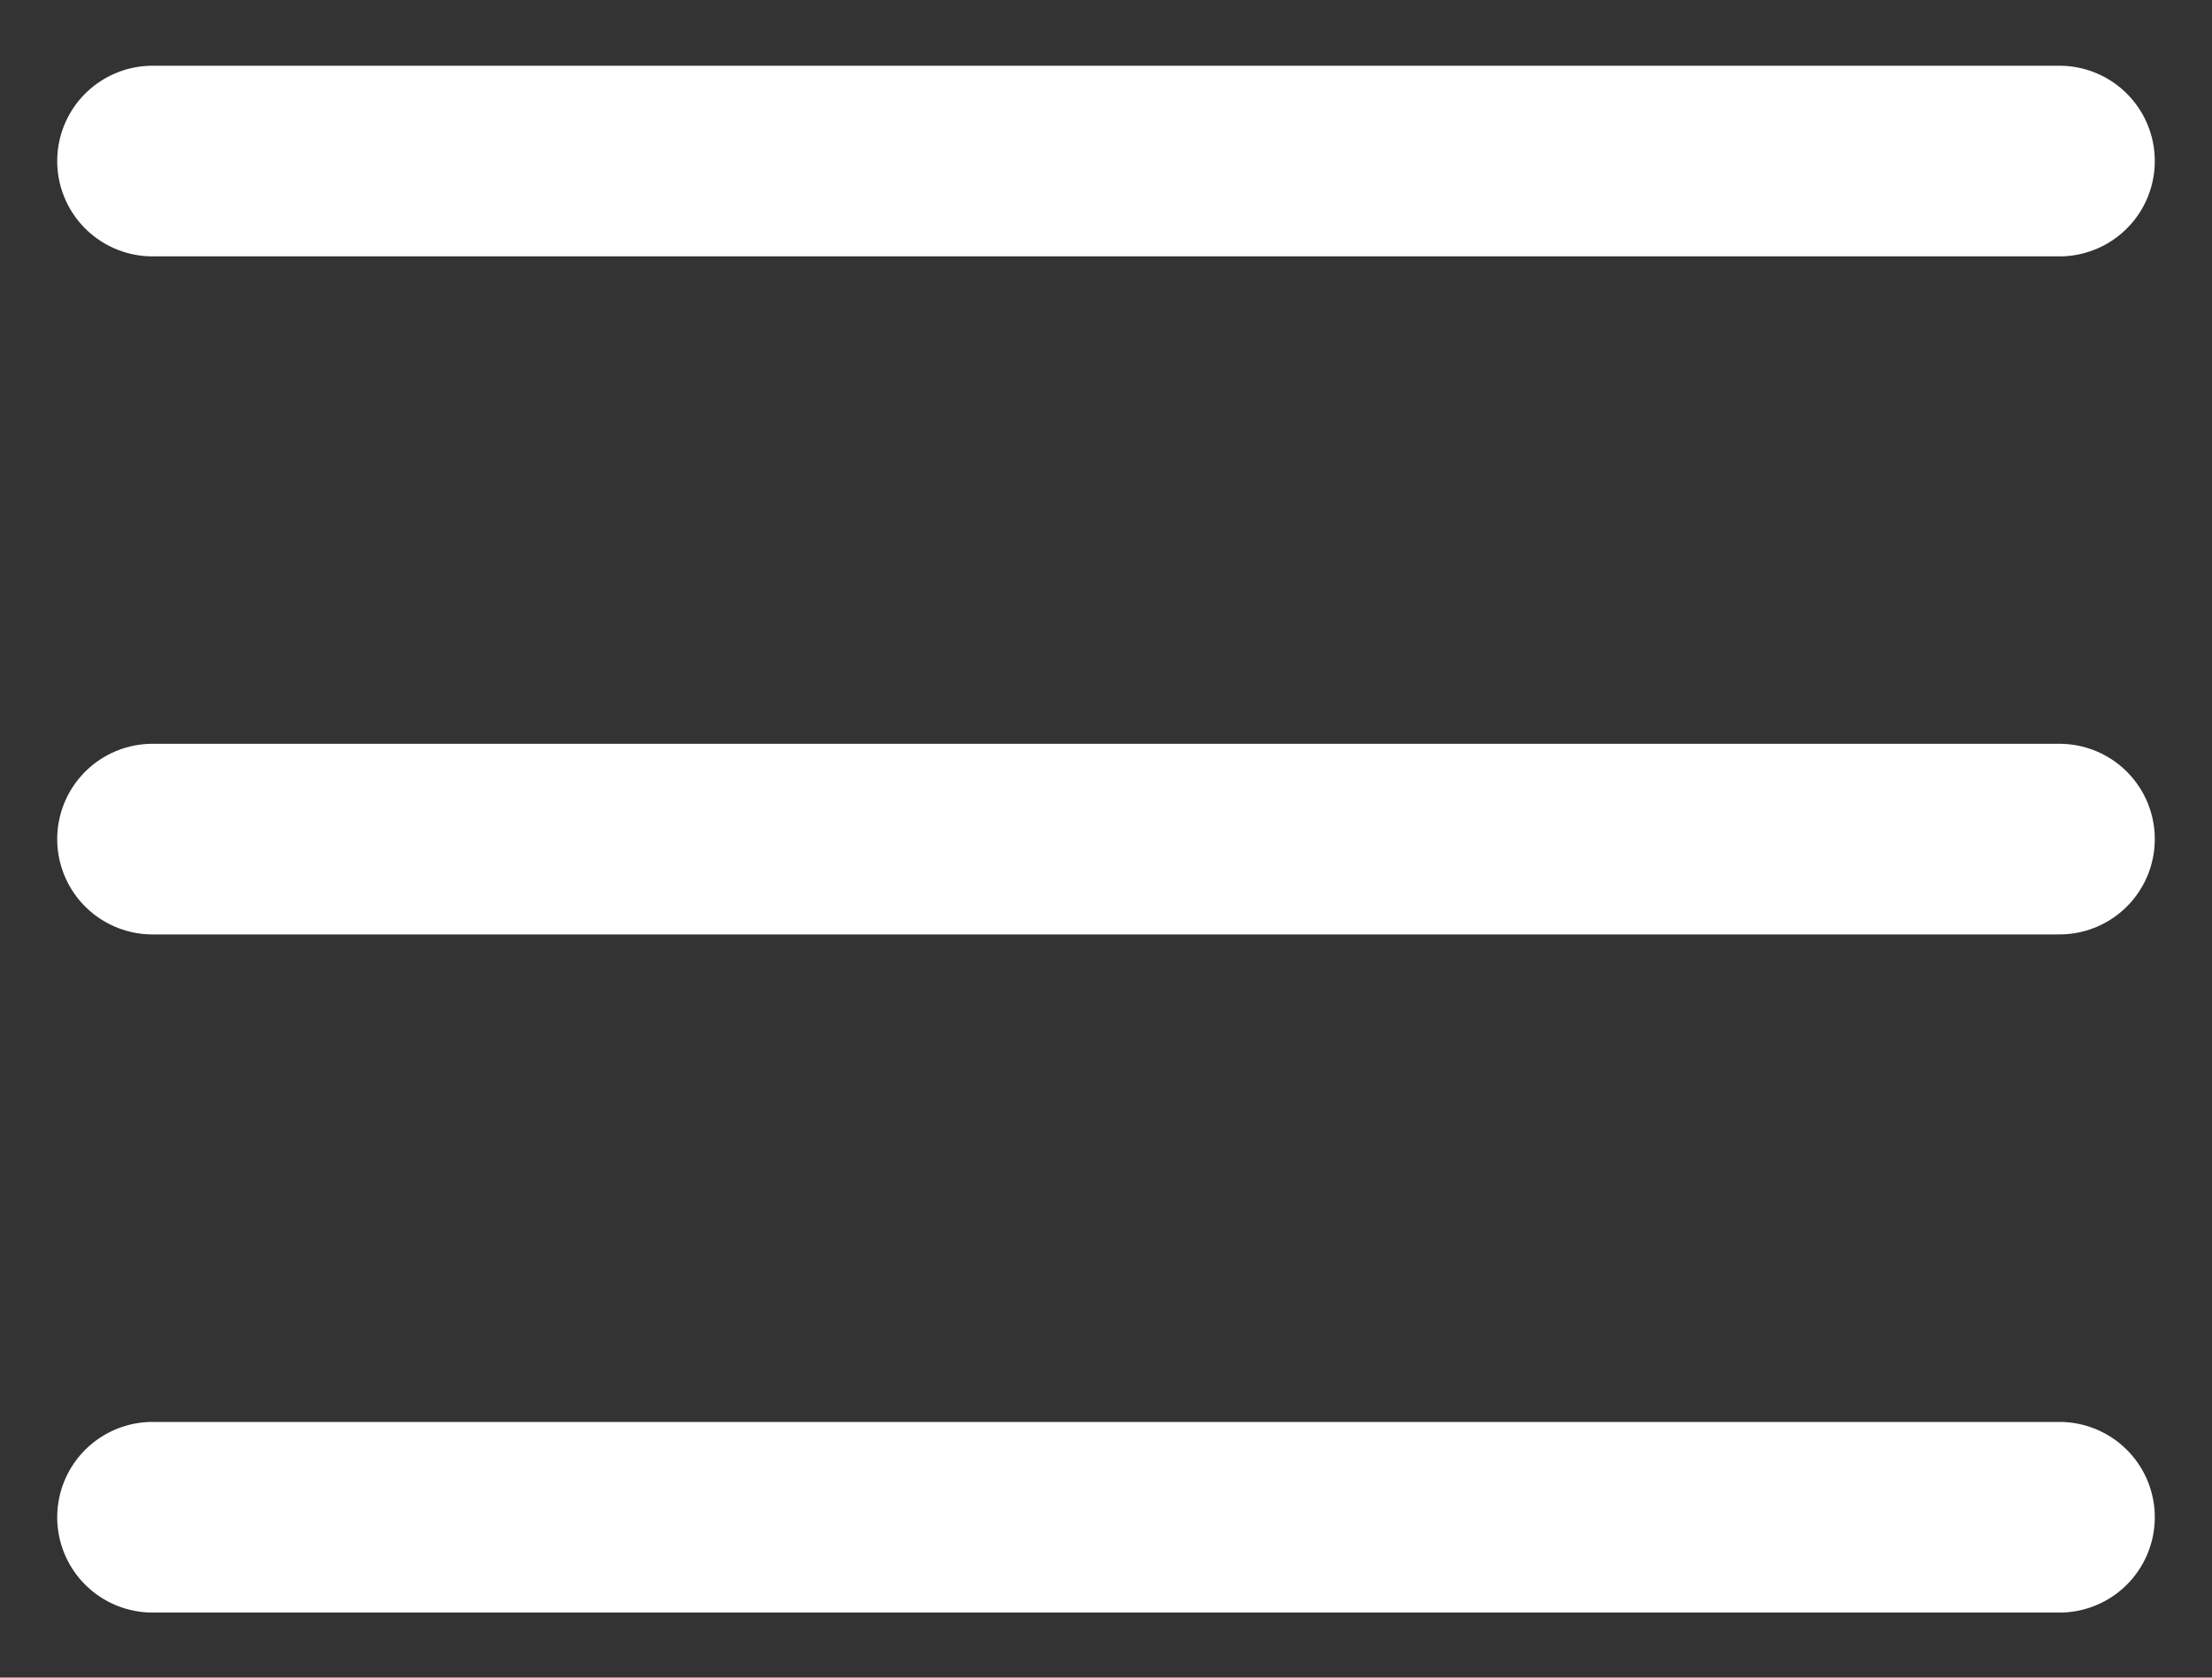 <svg width="29" height="22" viewBox="0 0 29 22" fill="none" xmlns="http://www.w3.org/2000/svg">
<rect x="0" y="0" width="29" height="22" fill="#333333" stroke="none"/>
<path d="M2 11.004H27" stroke="#fff" stroke-width="2.5" stroke-linecap="round" stroke-linejoin="round"/>
<path d="M2 19.897H27" stroke="#fff" stroke-width="2.5" stroke-linecap="round" stroke-linejoin="round"/>
<path d="M2 2.112H27" stroke="#fff" stroke-width="2.5" stroke-linecap="round" stroke-linejoin="round"/>
</svg>
